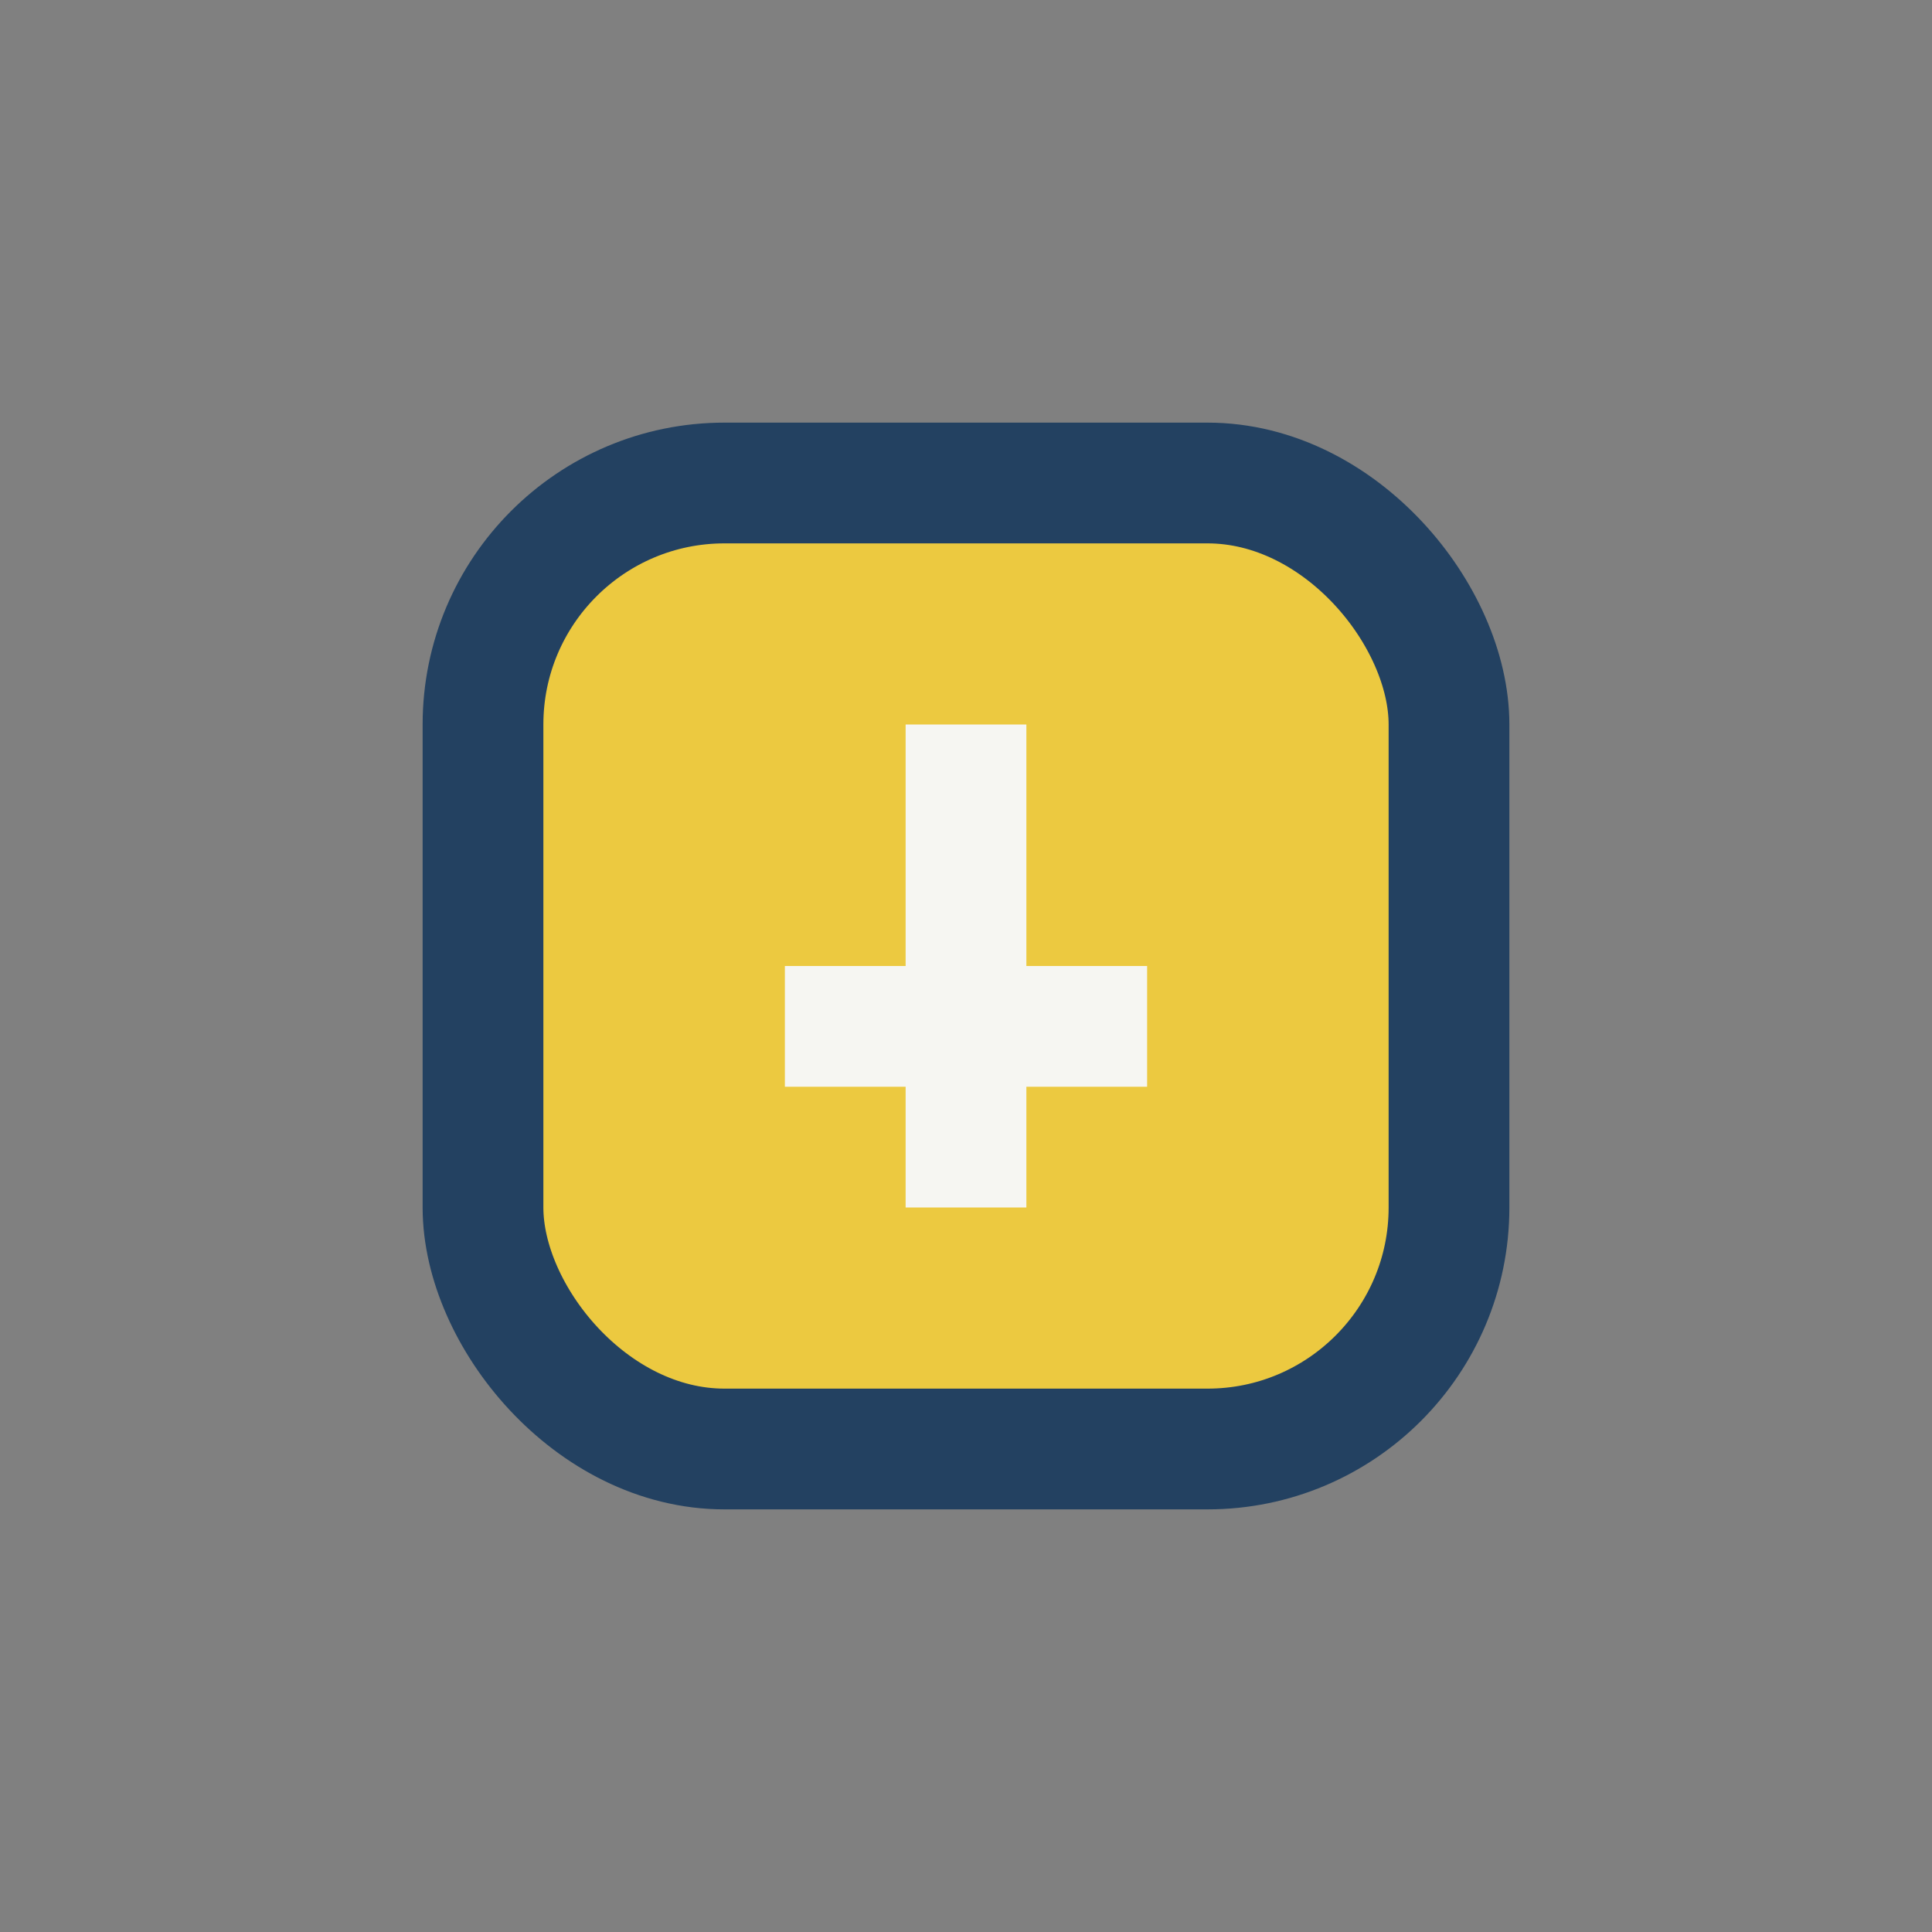 <?xml version="1.0" encoding="UTF-8"?>
<svg xmlns="http://www.w3.org/2000/svg" width="32" height="32" viewBox="0 0 32 32"><rect x="0" y="0" width="32" height="32" fill="#808080" stroke="none"/><rect x="8" y="8" width="16" height="16" rx="4" fill="#ECC940" stroke="#234161" stroke-width="2"/><path d="M16 12v8M13 17h6" stroke="#F6F6F2" stroke-width="2"/></svg>